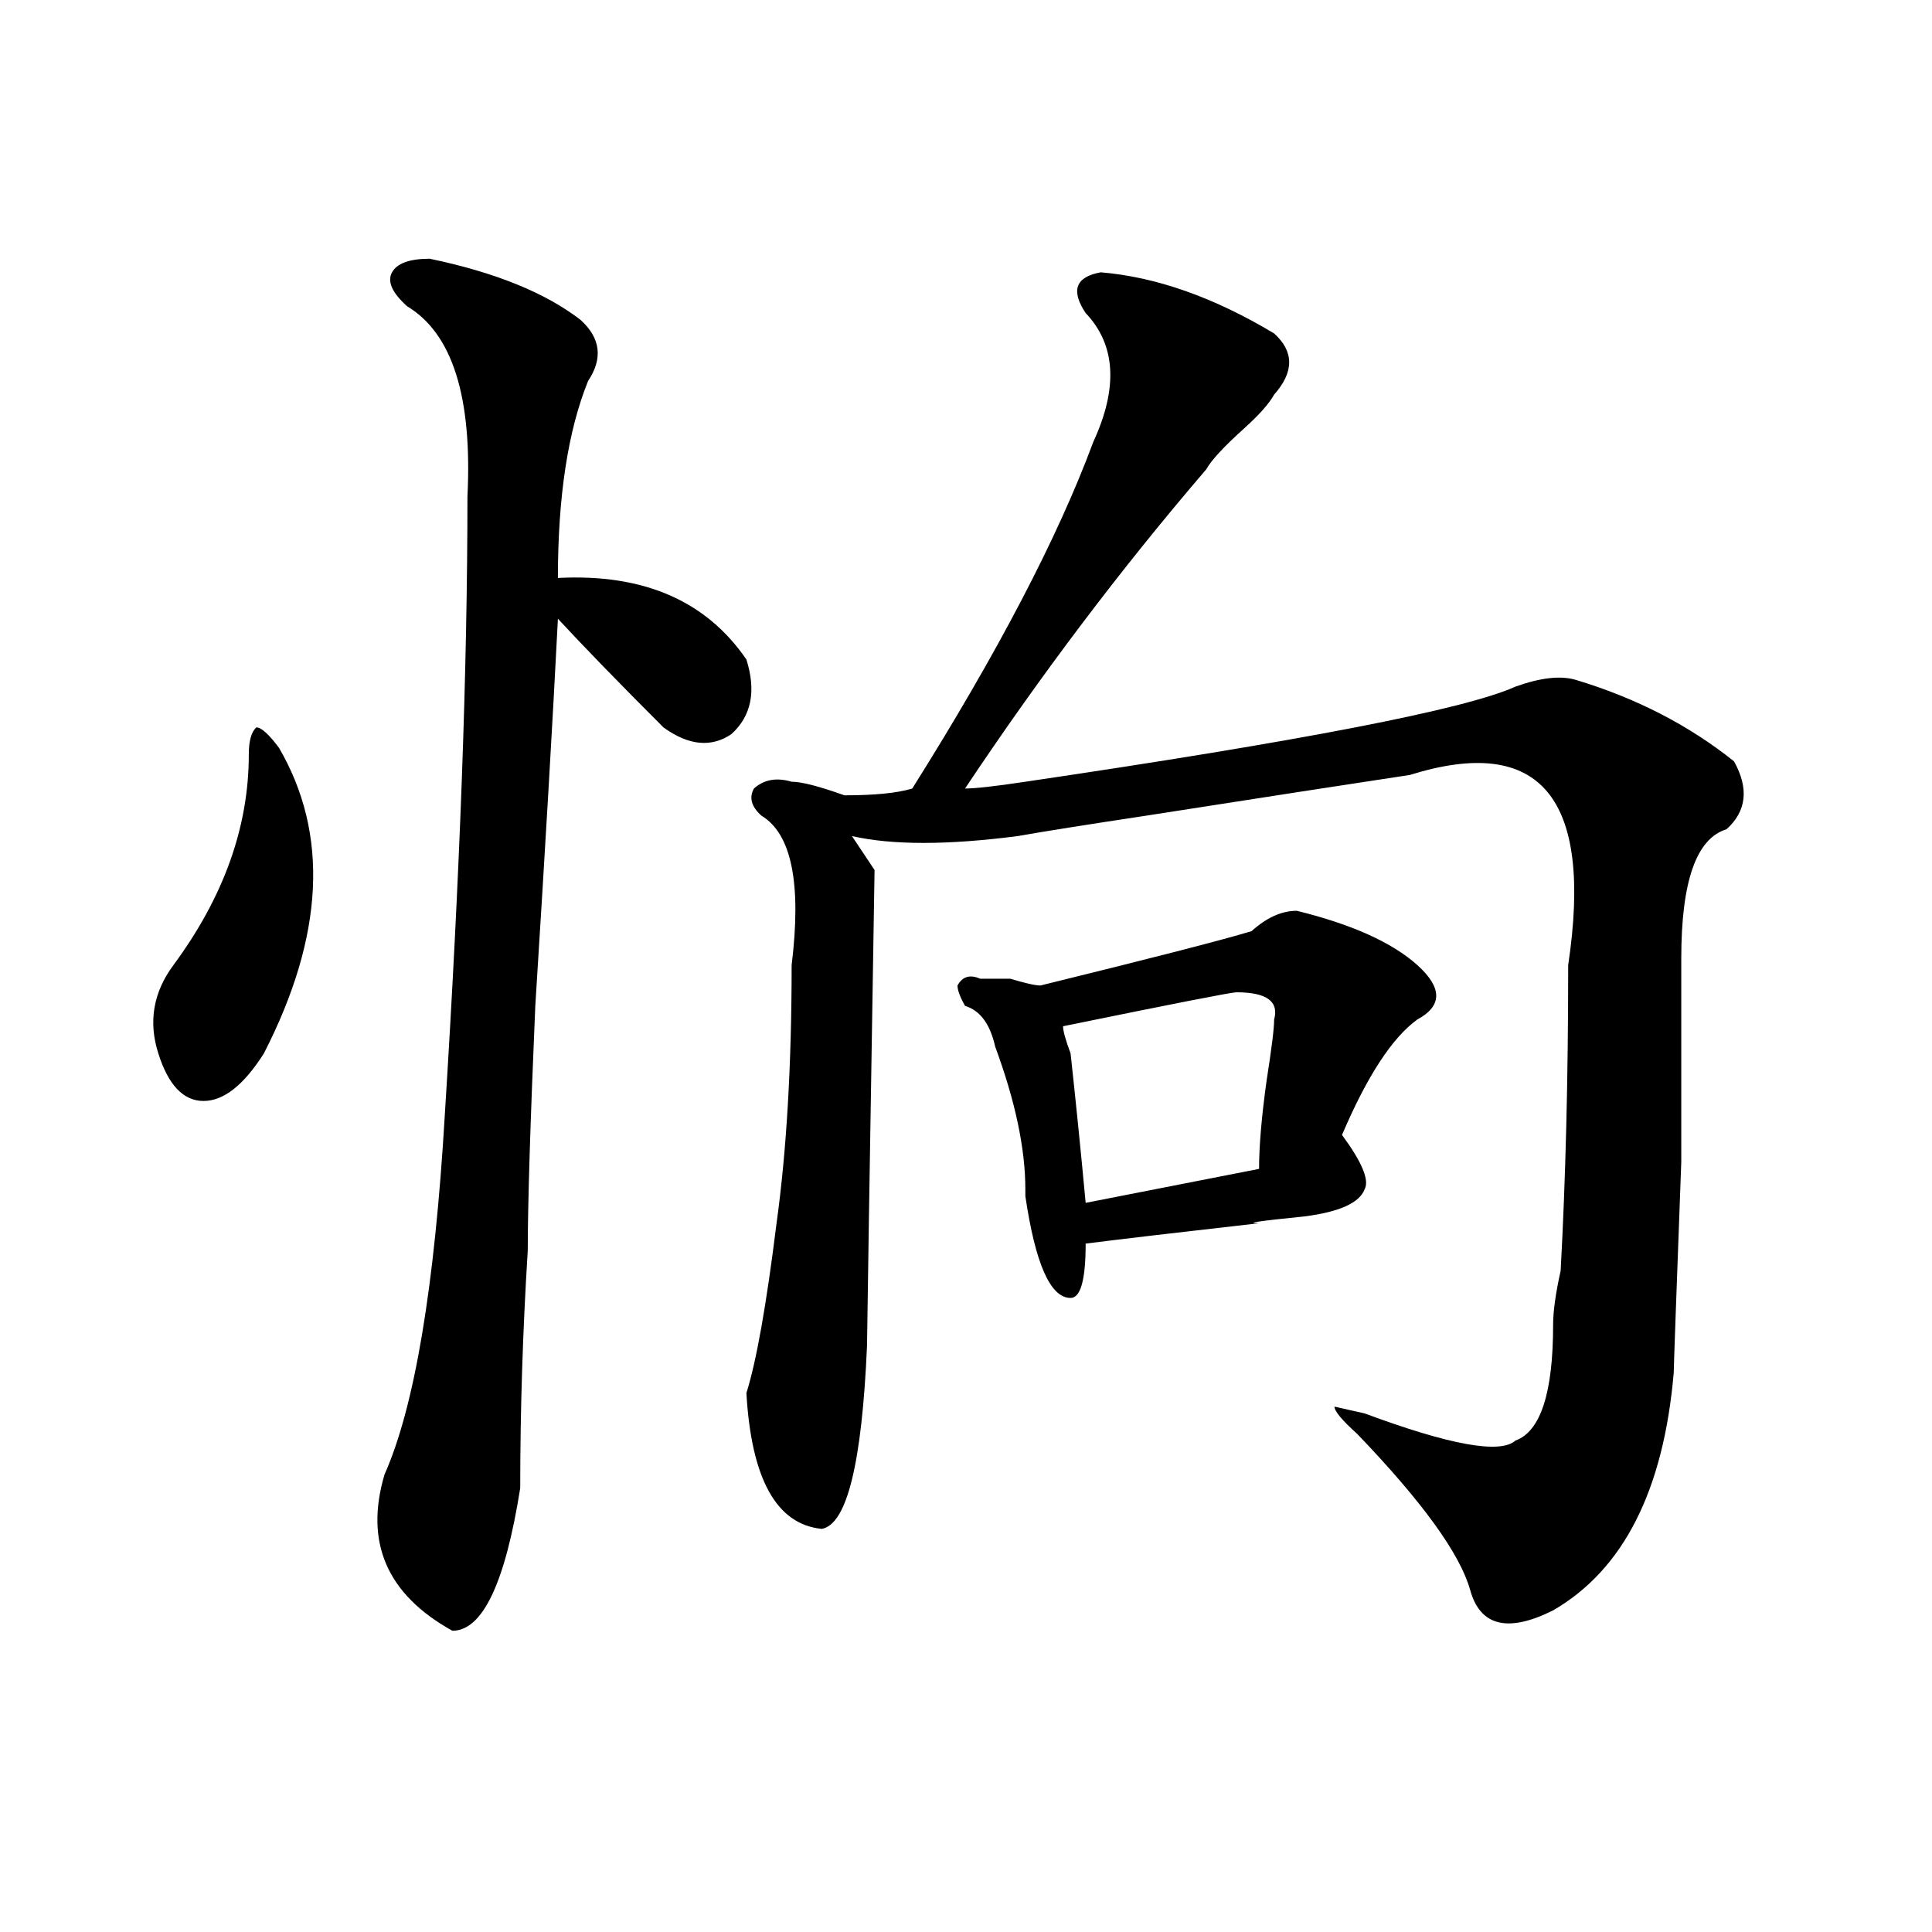 <?xml version="1.0" encoding="utf-8"?>
<!-- Generator: Adobe Illustrator 16.0.0, SVG Export Plug-In . SVG Version: 6.00 Build 0)  -->
<!DOCTYPE svg PUBLIC "-//W3C//DTD SVG 1.1//EN" "http://www.w3.org/Graphics/SVG/1.1/DTD/svg11.dtd">
<svg version="1.1" id="图层_1" xmlns="http://www.w3.org/2000/svg" xmlns:xlink="http://www.w3.org/1999/xlink" x="0px" y="0px"
	 width="1000px" height="1000px" viewBox="0 0 1000 1000" enable-background="new 0 0 1000 1000" xml:space="preserve">
<path d="M144.387,387.047c25.975,44.55,23.414,97.284-7.805,158.203c-10.427,16.425-20.853,24.609-31.219,24.609
	c-10.427,0-18.231-8.185-23.414-24.609c-5.244-16.37-2.622-31.641,7.805-45.703c25.975-35.156,39.023-71.466,39.023-108.984
	c0-7.031,1.281-11.7,3.902-14.063C135.241,376.5,139.143,380.016,144.387,387.047z M222.434,133.922
	c33.78,7.031,59.816,17.578,78.047,31.641c10.365,9.394,11.707,19.94,3.902,31.641c-10.427,25.817-15.609,59.766-15.609,101.953
	c44.206-2.308,76.705,11.755,97.559,42.188c5.183,16.425,2.561,29.333-7.805,38.672c-10.427,7.031-22.134,5.878-35.121-3.516
	c-23.414-23.401-41.645-42.188-54.633-56.25c-2.622,51.581-6.524,118.378-11.707,200.391c-2.622,60.974-3.902,103.161-3.902,126.563
	c-2.622,42.188-3.902,83.222-3.902,123.047c-7.805,49.219-19.512,73.828-35.121,73.828c-33.841-18.787-45.548-45.703-35.121-80.859
	c15.609-35.156,25.975-97.229,31.219-186.328c7.805-124.2,11.707-230.823,11.707-319.922c2.561-51.526-7.805-84.375-31.219-98.438
	c-7.805-7.031-10.427-12.854-7.805-17.578C205.483,136.284,212.008,133.922,222.434,133.922z M569.743,140.953
	c28.597,2.362,58.535,12.909,89.754,31.641c10.365,9.394,10.365,19.94,0,31.641c-2.622,4.724-7.805,10.547-15.609,17.578
	c-10.427,9.394-16.951,16.425-19.512,21.094c-44.267,51.581-85.852,106.677-124.875,165.234c5.183,0,15.609-1.153,31.219-3.516
	c143.045-21.094,227.616-37.464,253.652-49.219c12.988-4.669,23.414-5.823,31.219-3.516c31.219,9.394,58.535,23.456,81.949,42.188
	c7.805,14.063,6.463,25.817-3.902,35.156c-15.609,4.724-23.414,26.972-23.414,66.797V601.5
	c-2.622,70.313-3.902,106.677-3.902,108.984c-5.244,60.974-26.036,101.953-62.438,123.047c-23.414,11.7-37.743,8.185-42.926-10.547
	c-5.244-18.731-24.756-45.703-58.535-80.859c-7.805-7.031-11.707-11.7-11.707-14.063l15.609,3.516
	c44.206,16.425,70.242,21.094,78.047,14.063c12.988-4.669,19.512-24.609,19.512-59.766c0-7.031,1.281-16.37,3.902-28.125
	c2.561-46.856,3.902-99.591,3.902-158.203c12.988-86.683-14.329-119.531-81.949-98.438c-31.219,4.724-76.766,11.755-136.582,21.094
	c-31.219,4.724-53.352,8.239-66.34,10.547c-36.463,4.724-65.059,4.724-85.852,0l11.707,17.578
	c-2.622,159.411-3.902,241.425-3.902,246.094c-2.622,60.974-10.427,92.614-23.414,94.922c-23.414-2.308-36.463-25.763-39.023-70.313
	c5.183-16.37,10.365-45.703,15.609-87.891c5.183-37.464,7.805-82.013,7.805-133.594c5.183-42.188,0-67.95-15.609-77.344
	c-5.244-4.669-6.524-9.339-3.902-14.063c5.183-4.669,11.707-5.823,19.512-3.516c5.183,0,14.268,2.362,27.316,7.031
	c15.609,0,27.316-1.153,35.121-3.516c44.206-70.313,75.425-130.078,93.656-179.297c12.988-28.125,11.707-50.372-3.902-66.797
	C554.133,150.346,556.694,143.315,569.743,140.953z M647.79,481.969c7.805-7.031,15.609-10.547,23.414-10.547
	c28.597,7.031,49.389,16.425,62.438,28.125c12.988,11.755,12.988,21.094,0,28.125c-13.049,9.394-26.036,29.333-39.023,59.766
	c10.365,14.063,14.268,23.456,11.707,28.125c-2.622,7.031-13.049,11.755-31.219,14.063c-23.414,2.362-31.219,3.516-23.414,3.516
	c-41.645,4.724-71.584,8.239-89.754,10.547c0,18.786-2.622,28.125-7.805,28.125c-10.427,0-18.231-17.578-23.414-52.734v-3.516
	c0-21.094-5.244-45.703-15.609-73.828c-2.622-11.7-7.805-18.731-15.609-21.094c-2.622-4.669-3.902-8.185-3.902-10.547
	c2.561-4.669,6.463-5.823,11.707-3.516c5.183,0,10.365,0,15.609,0c7.805,2.362,12.988,3.516,15.609,3.516
	C595.718,496.031,632.18,486.692,647.79,481.969z M639.985,513.609c-2.622,0-32.56,5.878-89.754,17.578
	c0,2.362,1.281,7.031,3.902,14.063c2.561,23.456,5.183,49.219,7.805,77.344l89.754-17.578c0-11.7,1.281-26.917,3.902-45.703
	c2.561-16.37,3.902-26.917,3.902-31.641C662.057,518.333,655.594,513.609,639.985,513.609z"/>
</svg>
